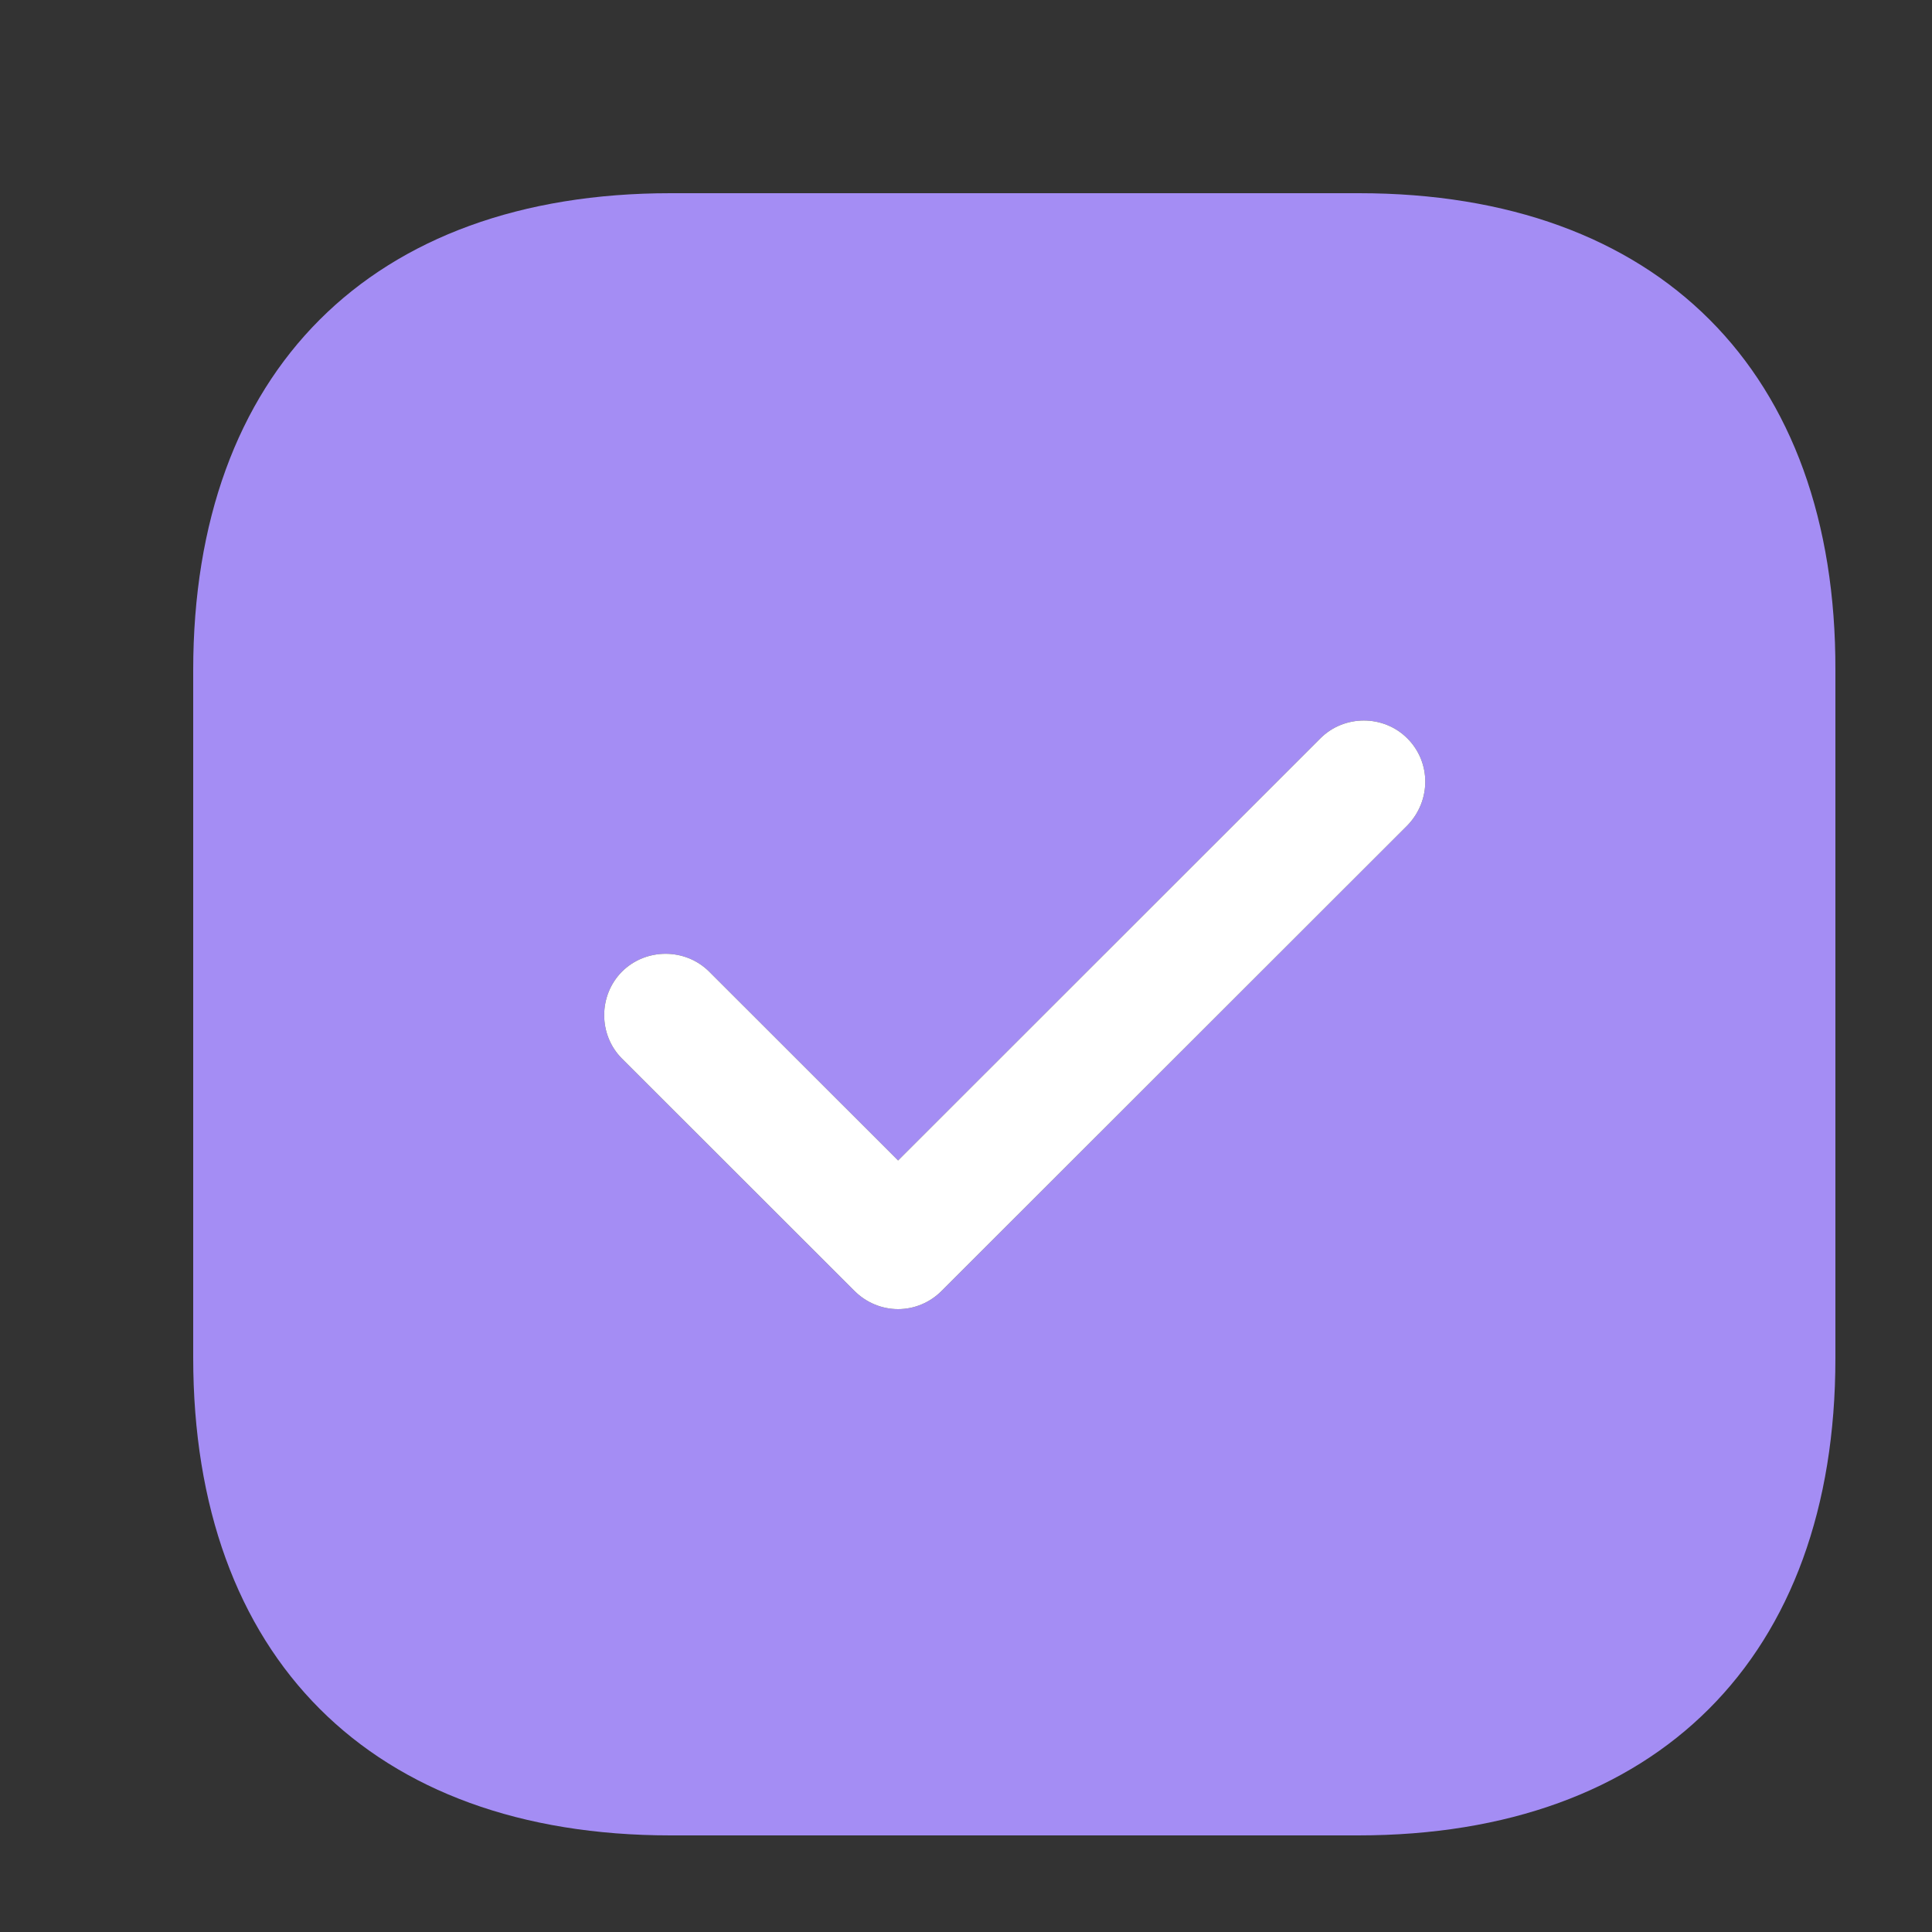 <?xml version="1.0" encoding="UTF-8"?> <svg xmlns="http://www.w3.org/2000/svg" width="20" height="20" viewBox="0 0 20 20" fill="none"><rect x="0" y="0" width="20" height="20" fill="#333333" stroke="none"/><path d="M14.068 2H6.941C3.845 2 2 3.845 2 6.939V14.053C2 17.155 3.845 19 6.941 19H14.059C17.155 19 19 17.155 19 14.062V6.939C19.009 3.845 17.163 2 14.068 2ZM14.569 8.545L9.747 13.364C9.628 13.483 9.467 13.552 9.297 13.552C9.127 13.552 8.965 13.483 8.846 13.364L6.439 10.959C6.193 10.713 6.193 10.305 6.439 10.058C6.686 9.812 7.094 9.812 7.341 10.058L9.297 12.013L13.668 7.644C13.914 7.397 14.323 7.397 14.569 7.644C14.816 7.891 14.816 8.29 14.569 8.545Z" fill="#A48DF4"></path><path d="M14.569 8.545L9.747 13.364C9.628 13.483 9.467 13.552 9.297 13.552C9.127 13.552 8.965 13.483 8.846 13.364L6.439 10.959C6.193 10.713 6.193 10.305 6.439 10.058C6.686 9.812 7.094 9.812 7.341 10.058L9.297 12.013L13.668 7.644C13.914 7.397 14.323 7.397 14.569 7.644C14.816 7.891 14.816 8.29 14.569 8.545Z" fill="white"></path></svg> 